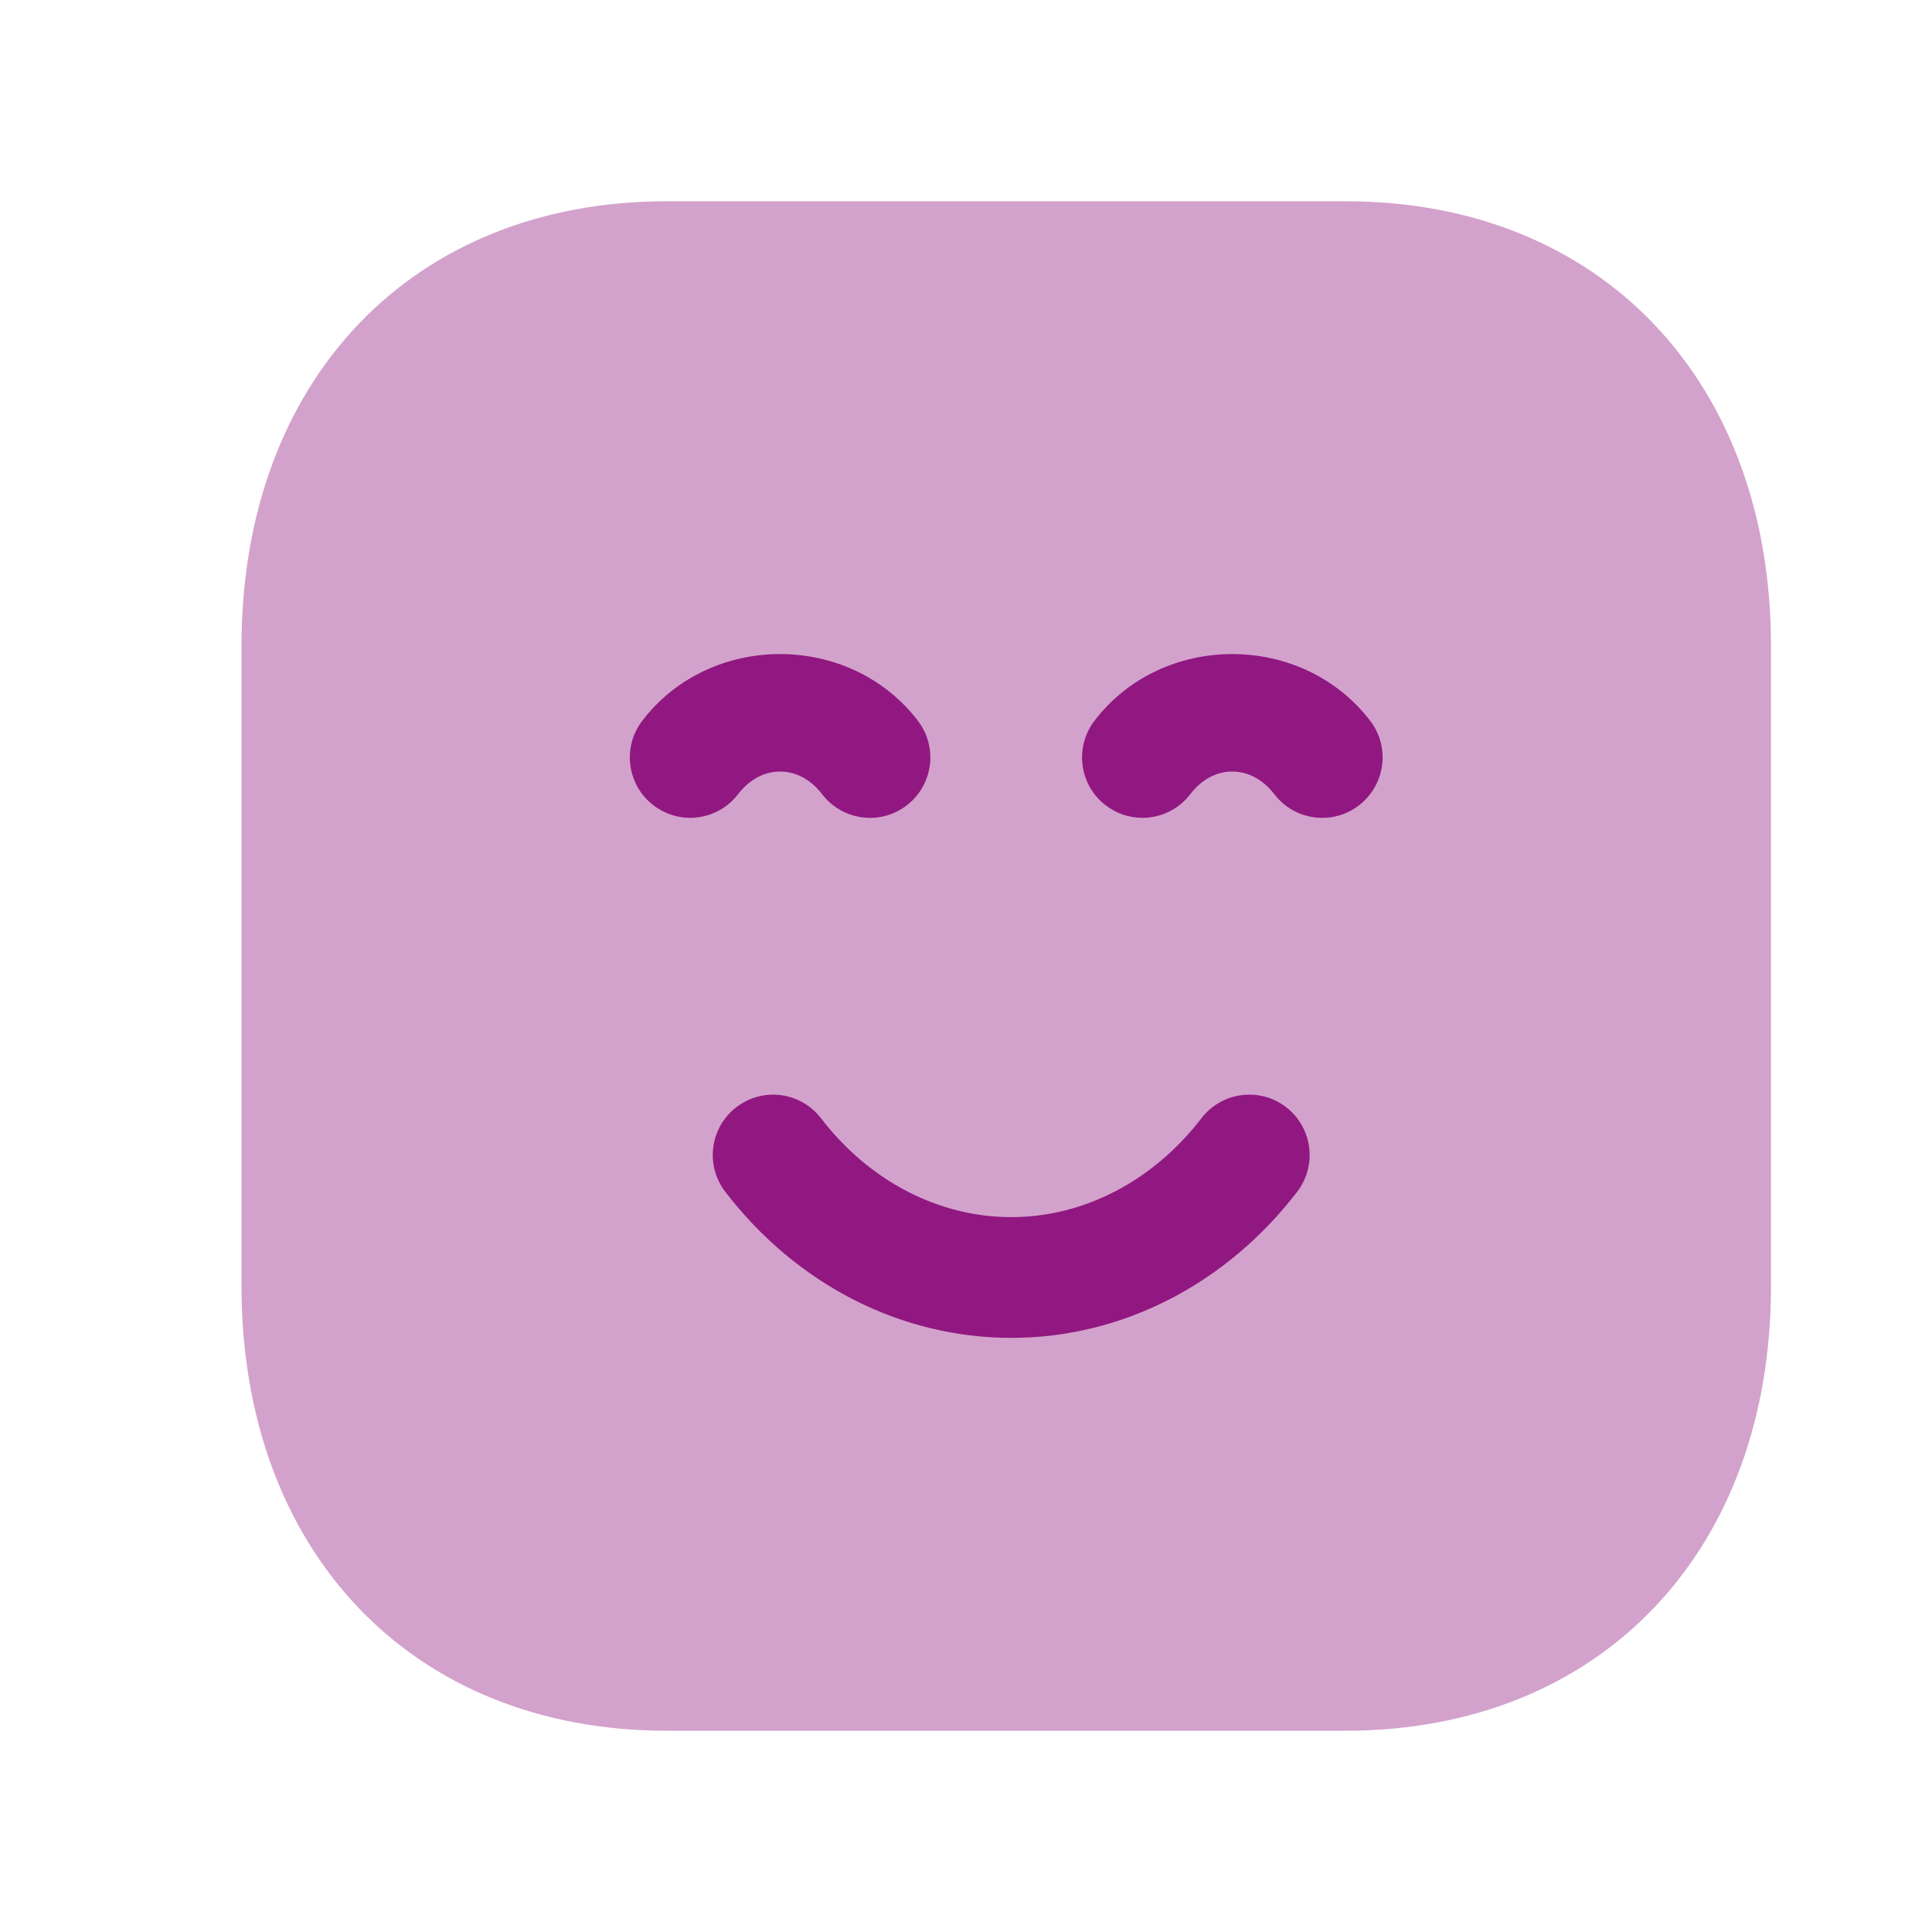 <svg width="48" height="48" viewBox="0 0 48 48" fill="none" xmlns="http://www.w3.org/2000/svg">
<path opacity="0.4" fill-rule="evenodd" clip-rule="evenodd" d="M33.434 5H16.564C10.246 5 6 9.442 6 16.052V31.948C6 38.558 10.246 43 16.564 43H33.432C39.752 43 44 38.558 44 31.948V16.052C44 9.442 39.754 5 33.434 5Z" fill="#911881"/>
<path fill-rule="evenodd" clip-rule="evenodd" d="M33.762 20.009C33.106 20.515 32.162 20.389 31.66 19.731C31.498 19.521 31.148 19.169 30.616 19.169C30.082 19.169 29.734 19.519 29.574 19.729C29.28 20.115 28.834 20.319 28.382 20.319C28.064 20.319 27.744 20.217 27.472 20.009C26.814 19.507 26.688 18.565 27.192 17.907C28.878 15.699 32.346 15.697 34.04 17.905C34.546 18.563 34.42 19.505 33.762 20.009Z" fill="#911881"/>
<path fill-rule="evenodd" clip-rule="evenodd" d="M32.227 29.611C30.455 31.917 27.865 33.239 25.125 33.239C22.381 33.239 19.791 31.917 18.02 29.611C17.515 28.953 17.637 28.011 18.296 27.507C18.956 27.001 19.893 27.127 20.397 27.783C21.597 29.343 23.319 30.239 25.125 30.239C26.927 30.239 28.647 29.343 29.849 27.783C30.351 27.127 31.297 27.001 31.953 27.507C32.609 28.013 32.731 28.955 32.227 29.611Z" fill="#911881"/>
<path fill-rule="evenodd" clip-rule="evenodd" d="M16.237 20.009C15.579 19.507 15.453 18.565 15.957 17.907C17.639 15.703 21.107 15.693 22.803 17.905C23.309 18.563 23.185 19.505 22.527 20.009C21.871 20.515 20.927 20.389 20.425 19.731C20.263 19.521 19.913 19.169 19.383 19.169C18.847 19.169 18.499 19.519 18.339 19.729C18.045 20.115 17.599 20.319 17.145 20.319C16.829 20.319 16.509 20.217 16.237 20.009Z" fill="#911881"/>
</svg>
